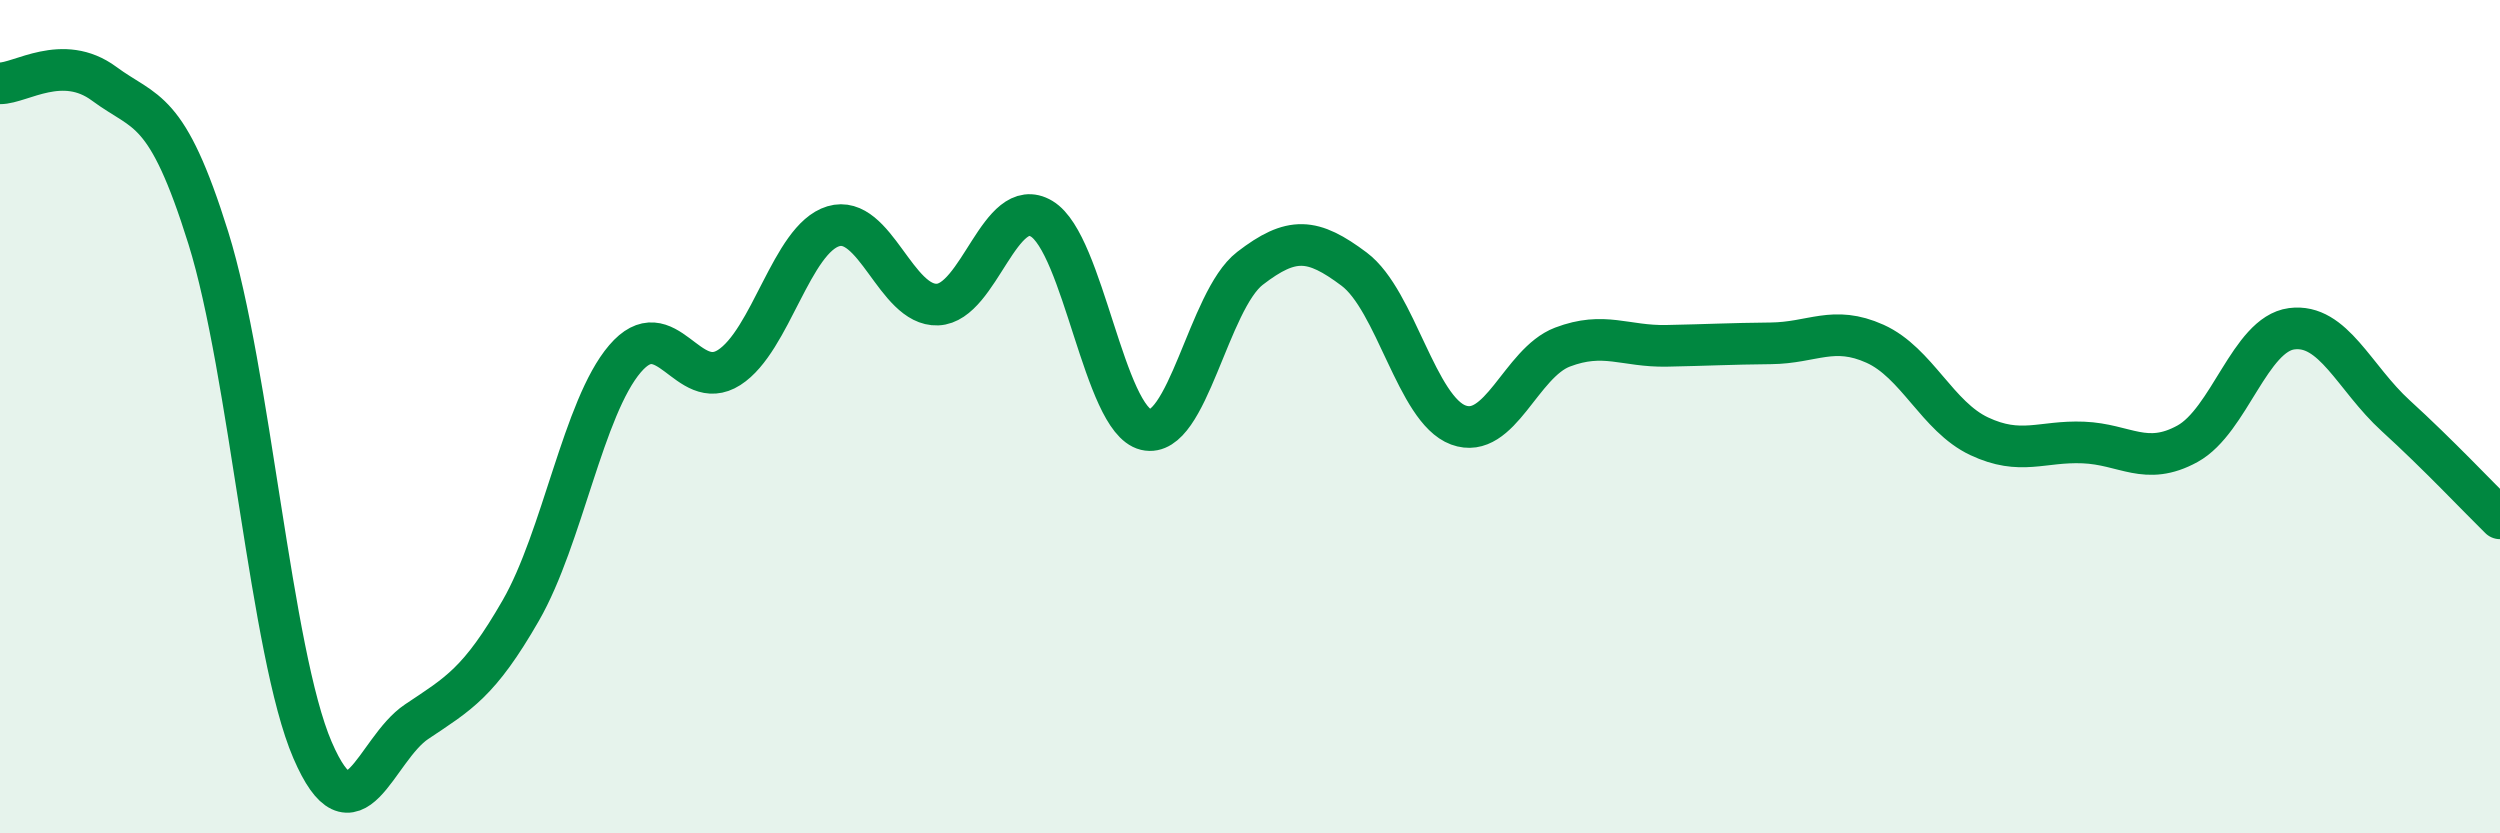 
    <svg width="60" height="20" viewBox="0 0 60 20" xmlns="http://www.w3.org/2000/svg">
      <path
        d="M 0,2 C 0.5,2 1.5,1.27 2.5,2.01 C 3.5,2.75 4,2.51 5,5.71 C 6,8.91 6.5,15.68 7.5,18 C 8.5,20.32 9,17.99 10,17.32 C 11,16.65 11.5,16.39 12.5,14.65 C 13.5,12.91 14,9.78 15,8.61 C 16,7.44 16.5,9.46 17.5,8.82 C 18.5,8.18 19,5.73 20,5.43 C 21,5.13 21.5,7.35 22.5,7.31 C 23.5,7.27 24,4.65 25,5.25 C 26,5.85 26.5,10.07 27.5,10.31 C 28.5,10.55 29,7.21 30,6.44 C 31,5.67 31.5,5.71 32.5,6.46 C 33.5,7.21 34,9.83 35,10.2 C 36,10.57 36.5,8.71 37.5,8.33 C 38.5,7.95 39,8.32 40,8.3 C 41,8.28 41.5,8.25 42.5,8.24 C 43.5,8.23 44,7.8 45,8.25 C 46,8.7 46.5,10 47.5,10.47 C 48.5,10.94 49,10.58 50,10.62 C 51,10.66 51.5,11.2 52.5,10.65 C 53.5,10.1 54,8.02 55,7.89 C 56,7.76 56.5,9.07 57.5,9.98 C 58.5,10.89 59.5,11.95 60,12.44L60 20L0 20Z"
        fill="#008740"
        opacity="0.1"
        stroke-linecap="round"
        stroke-linejoin="round"
      />
      <path
        d="M 0,2 C 0.5,2 1.5,1.27 2.5,2.01 C 3.5,2.75 4,2.51 5,5.71 C 6,8.91 6.5,15.68 7.5,18 C 8.5,20.32 9,17.99 10,17.32 C 11,16.65 11.5,16.39 12.5,14.65 C 13.5,12.91 14,9.78 15,8.61 C 16,7.44 16.5,9.46 17.5,8.82 C 18.5,8.18 19,5.73 20,5.43 C 21,5.13 21.5,7.35 22.5,7.31 C 23.5,7.27 24,4.65 25,5.25 C 26,5.85 26.5,10.07 27.5,10.31 C 28.5,10.55 29,7.21 30,6.44 C 31,5.67 31.5,5.71 32.5,6.46 C 33.5,7.21 34,9.83 35,10.2 C 36,10.57 36.5,8.71 37.5,8.33 C 38.5,7.95 39,8.32 40,8.3 C 41,8.28 41.5,8.25 42.5,8.24 C 43.5,8.23 44,7.8 45,8.25 C 46,8.7 46.5,10 47.5,10.47 C 48.5,10.94 49,10.58 50,10.62 C 51,10.66 51.5,11.2 52.5,10.65 C 53.5,10.1 54,8.02 55,7.89 C 56,7.76 56.5,9.07 57.5,9.98 C 58.5,10.89 59.5,11.95 60,12.44"
        stroke="#008740"
        stroke-width="1"
        fill="none"
        stroke-linecap="round"
        stroke-linejoin="round"
      />
    </svg>
  